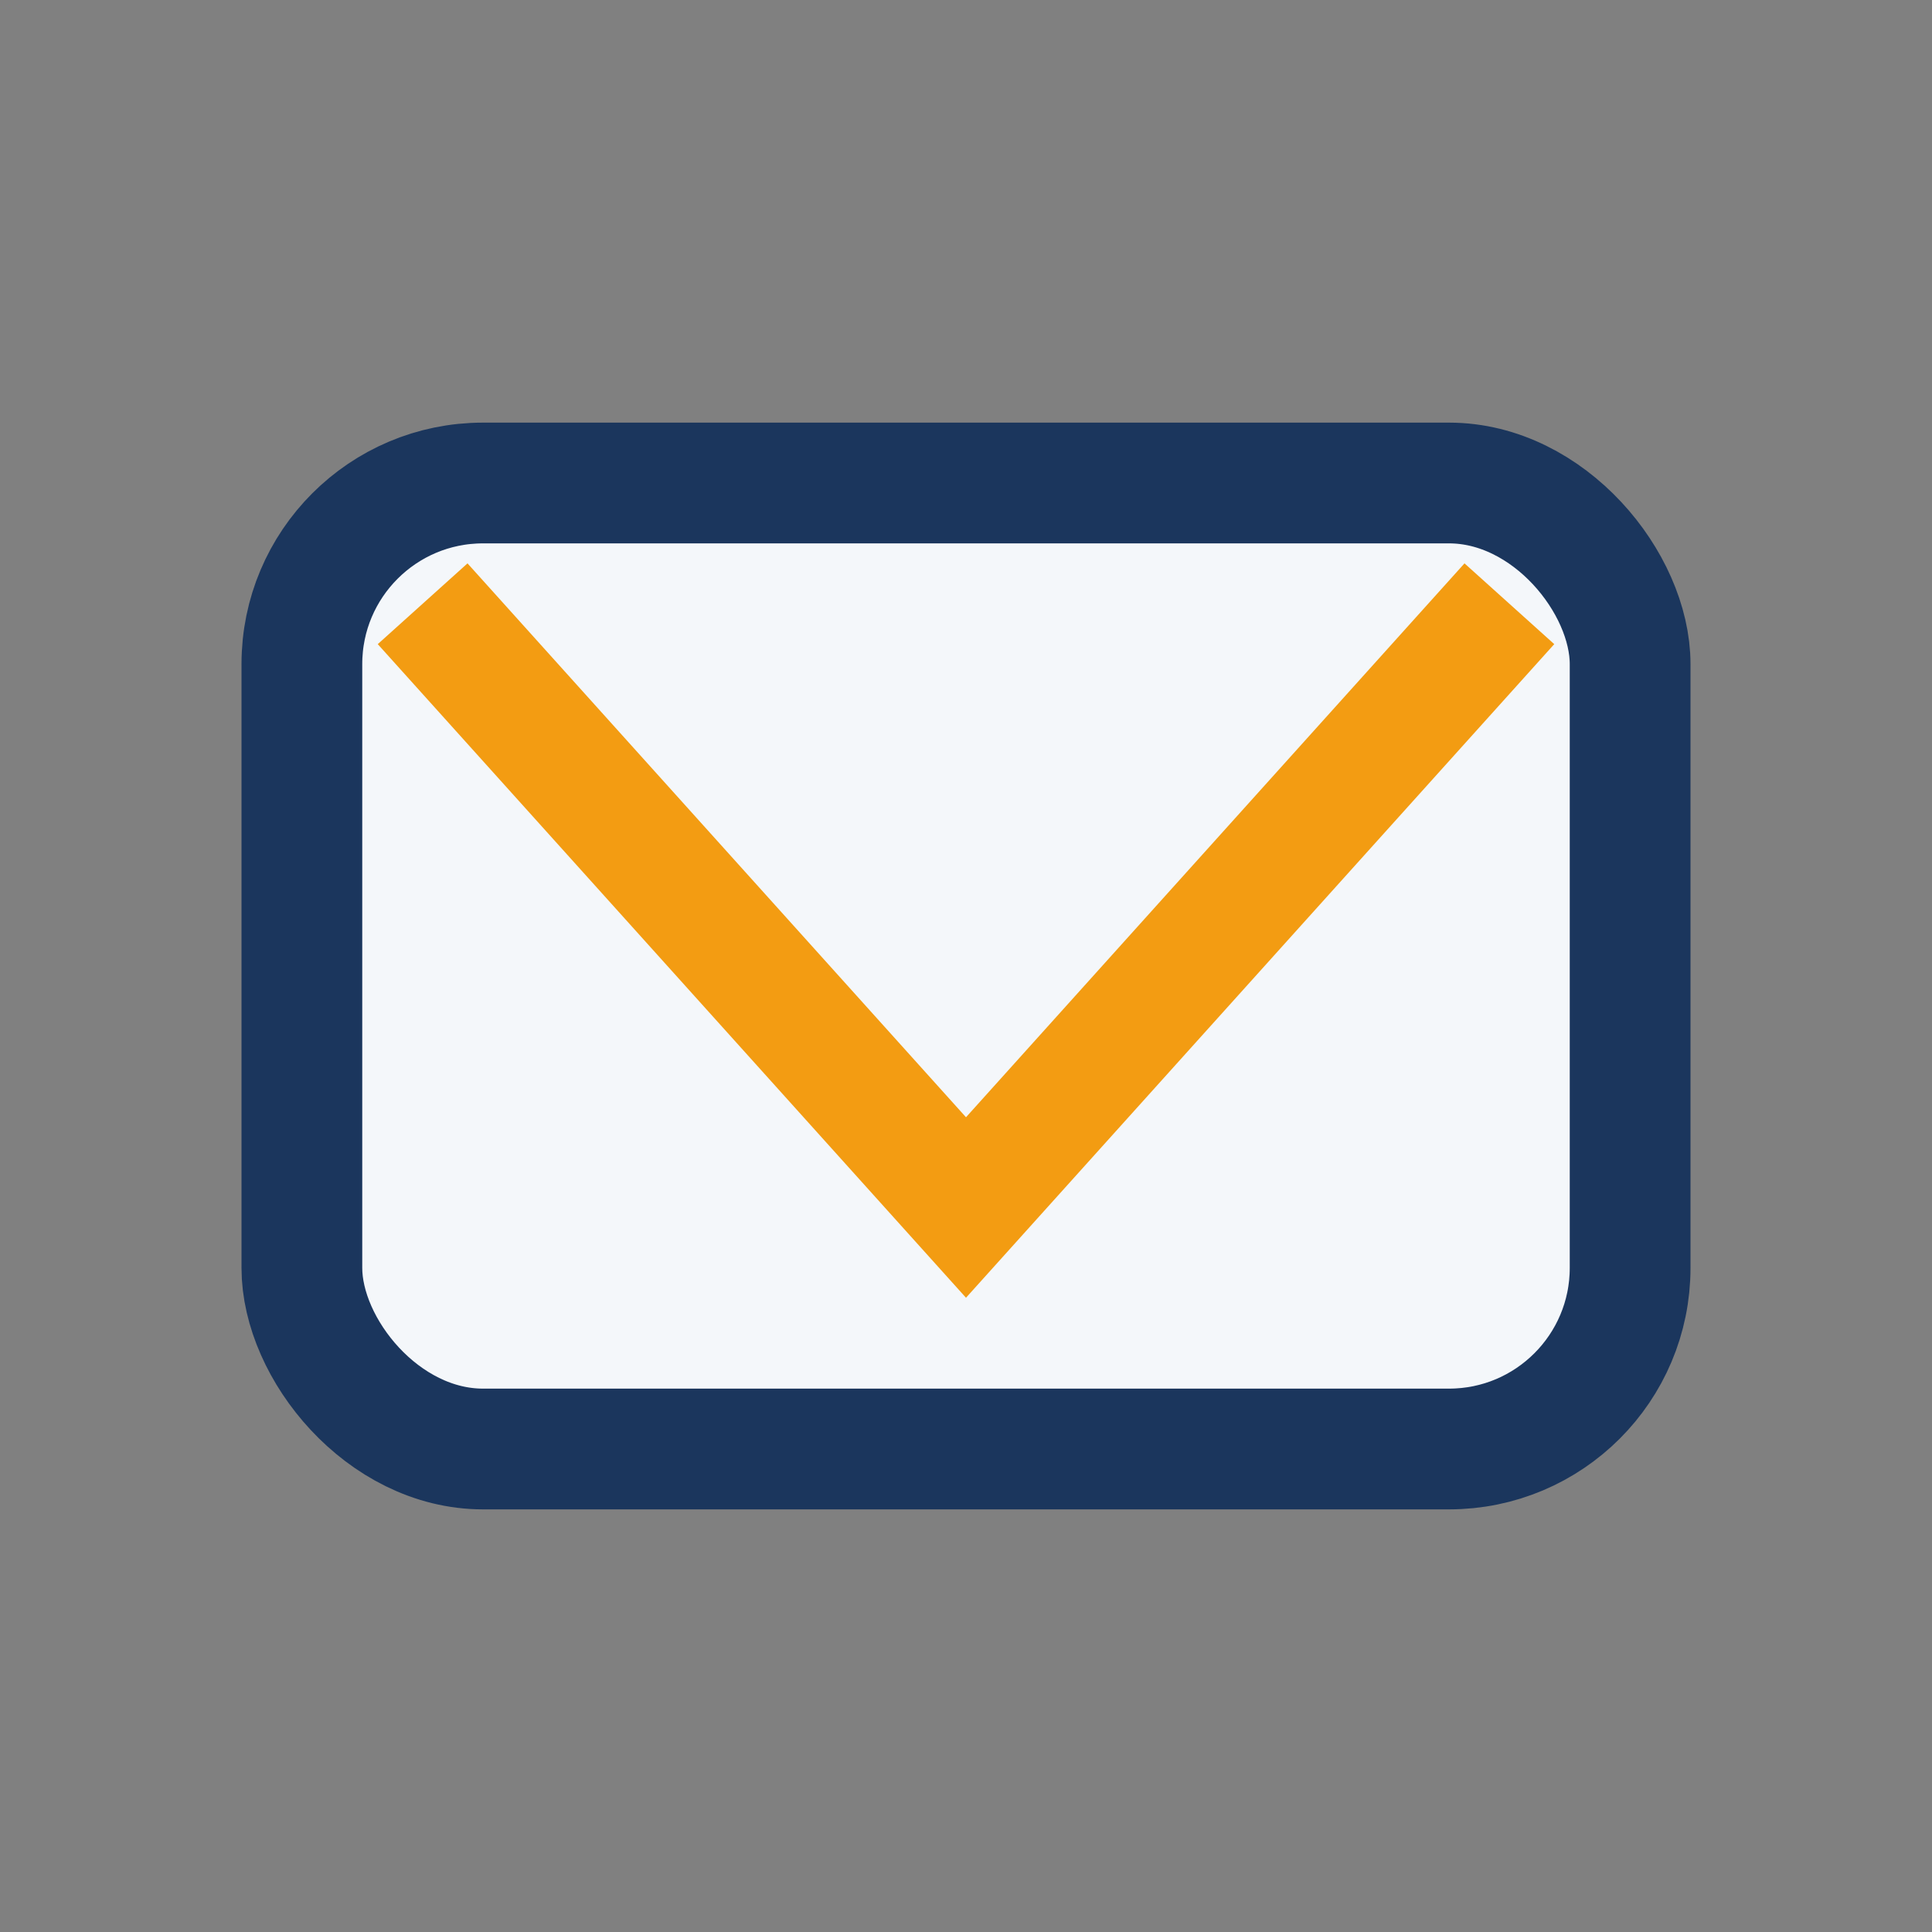 <?xml version="1.0" encoding="UTF-8"?>
<svg xmlns="http://www.w3.org/2000/svg" width="32" height="32" viewBox="0 0 32 32"><rect x="0" y="0" width="32" height="32" fill="#808080" stroke="none"/><rect x="5" y="8" width="22" height="16" rx="3" fill="#F4F7FA" stroke="#1B365D" stroke-width="2"/><polyline points="7,10 16,20 25,10" fill="none" stroke="#F39C12" stroke-width="2"/></svg>